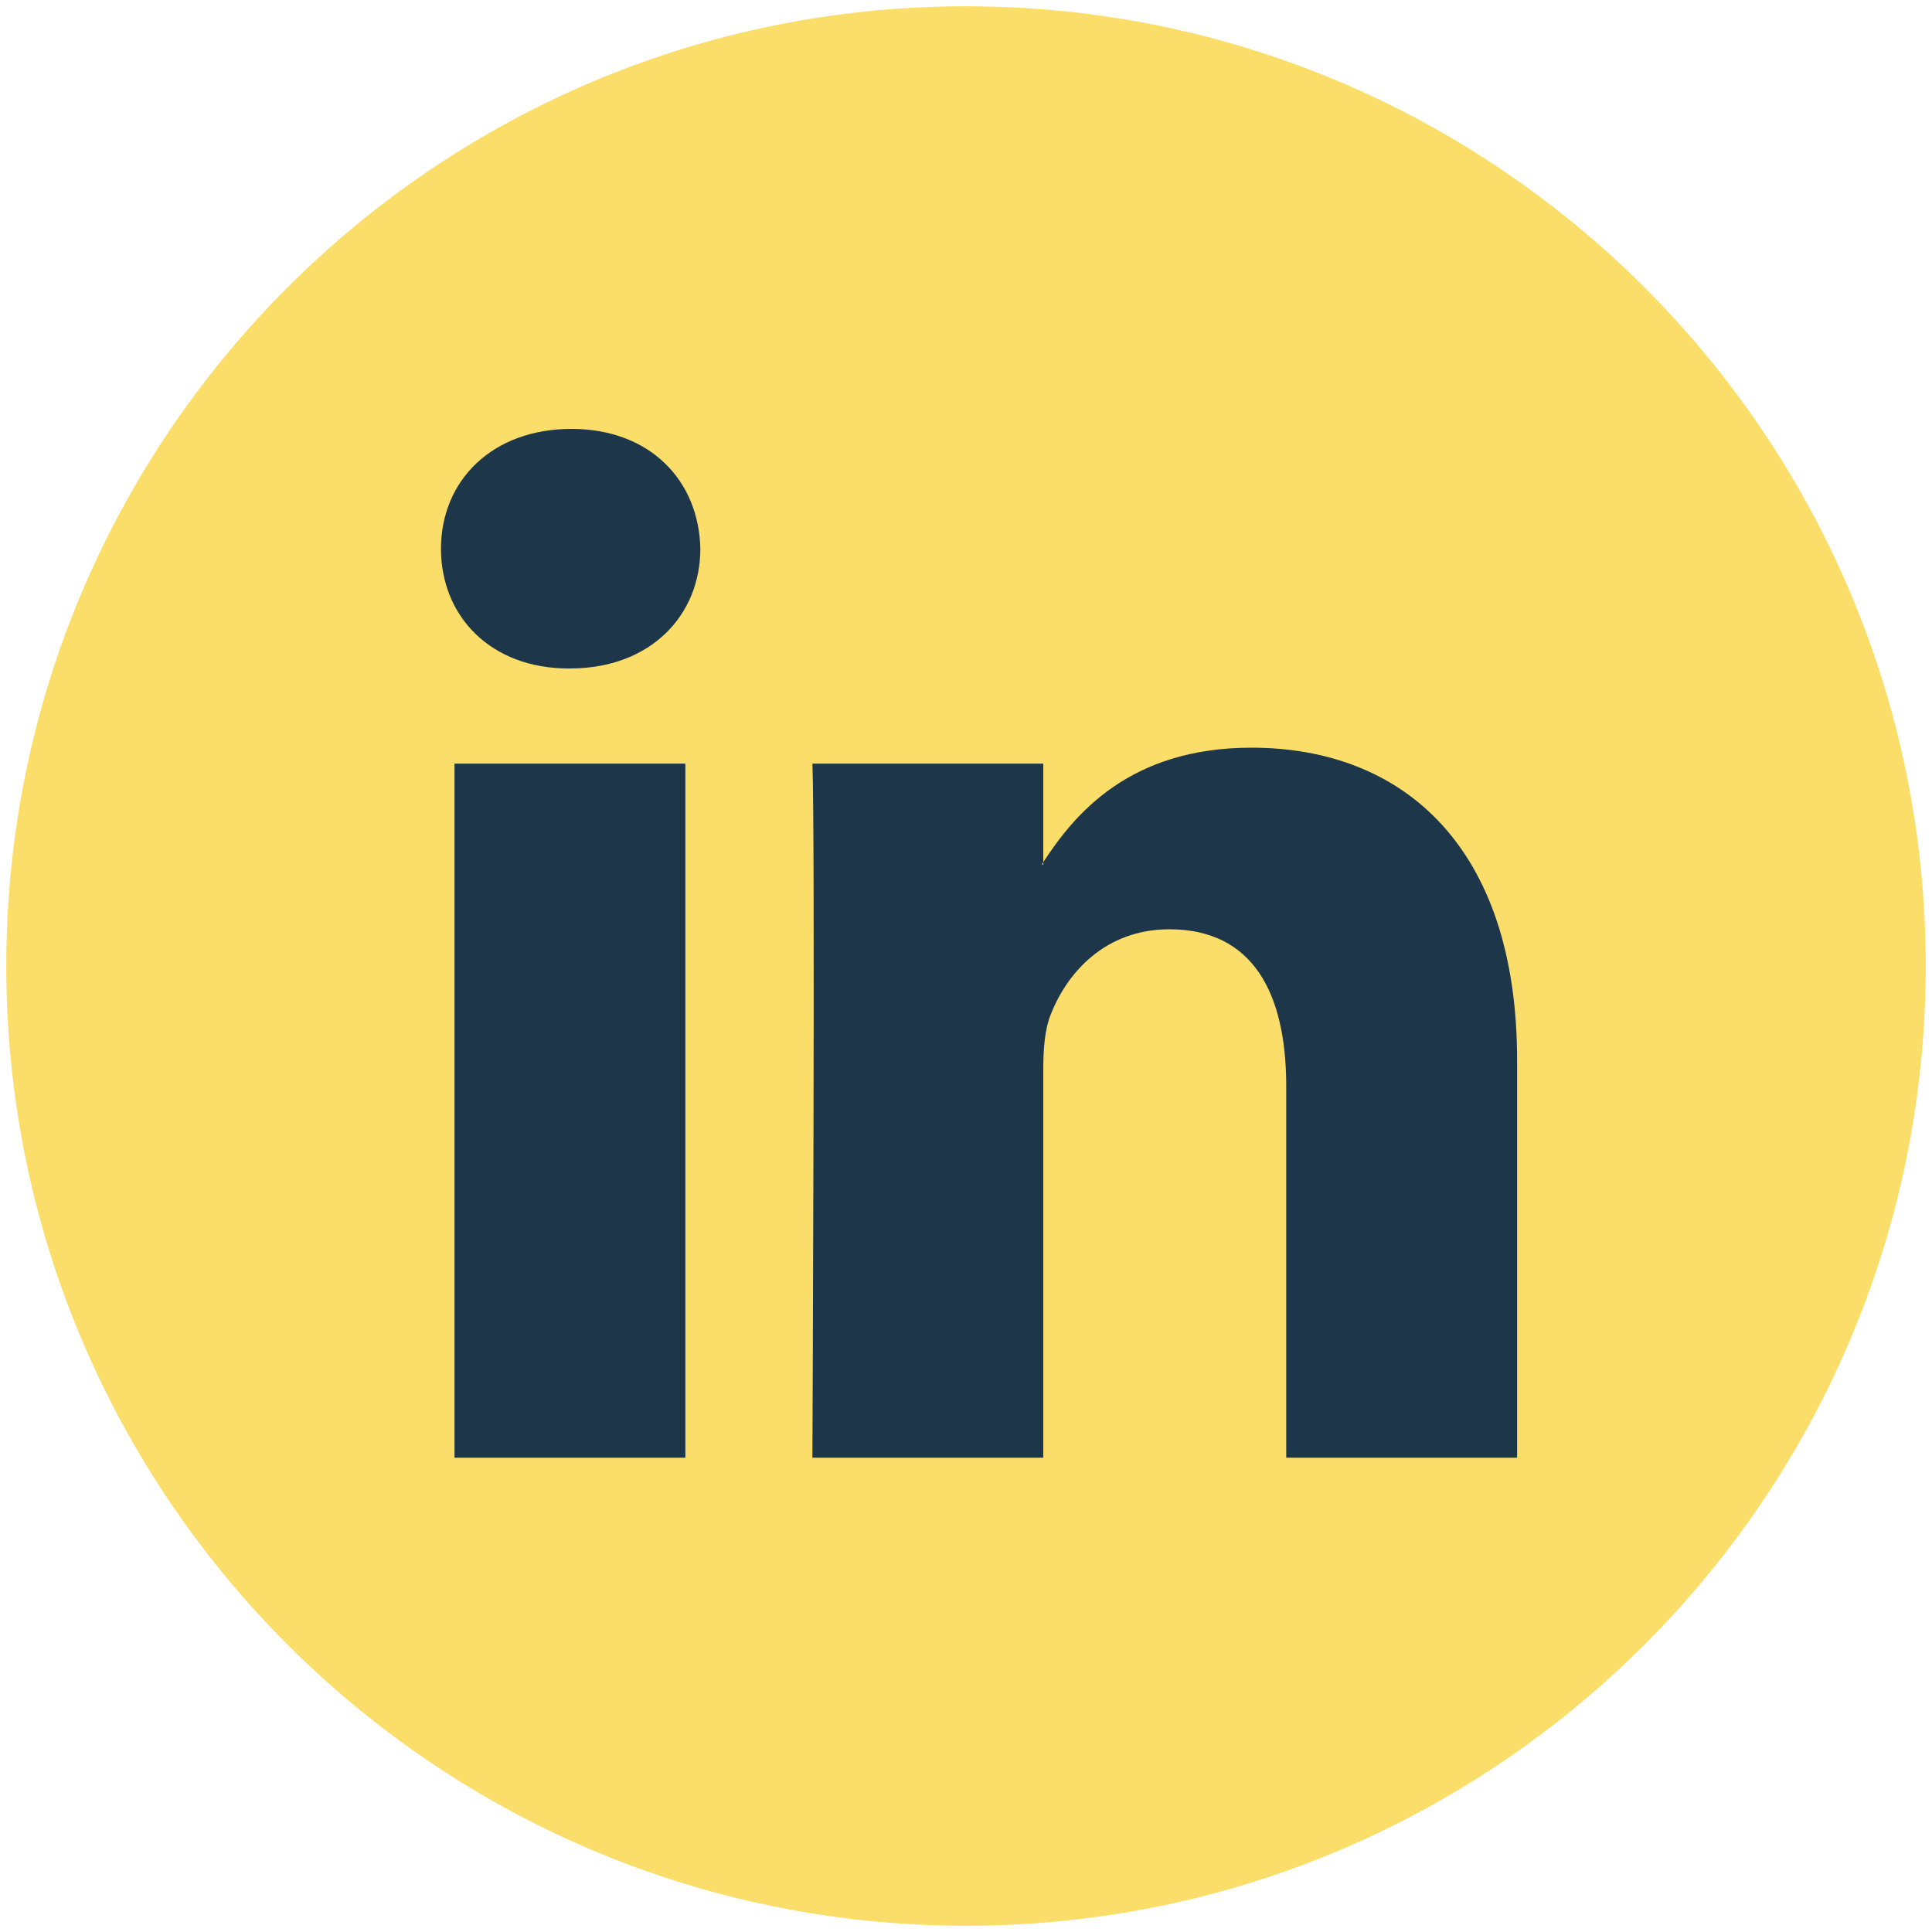 <?xml version="1.0" encoding="UTF-8"?>
<svg id="Layer_1" data-name="Layer 1" xmlns="http://www.w3.org/2000/svg" viewBox="0 0 40 40">
  <defs>
    <style>
      .cls-1 {
        fill: #fbde69;
      }

      .cls-2 {
        fill: #1d364a;
      }
    </style>
  </defs>
  <path class="cls-1" d="M20,39.87c10.97,0,19.87-8.9,19.87-19.87S30.97.13,20,.13.13,9.03.13,20s8.9,19.87,19.87,19.87"/>
  <path class="cls-2" d="M9.41,30.18h4.78v-14.37h-4.78v14.37ZM11.83,8.88c-1.64,0-2.7,1.07-2.7,2.48s1.04,2.48,2.64,2.48h.03c1.67,0,2.7-1.1,2.7-2.48-.03-1.41-1.04-2.48-2.67-2.48M31.41,21.94v8.24h-4.78v-7.69c0-1.93-.69-3.25-2.42-3.25-1.32,0-2.11.89-2.45,1.75-.13.31-.16.73-.16,1.16v8.03h-4.78s.06-13.02,0-14.37h4.78v2.04s-.02.03-.03.05h.03v-.05c.64-.98,1.77-2.37,4.31-2.37,3.14,0,5.5,2.05,5.5,6.47"/>
</svg>